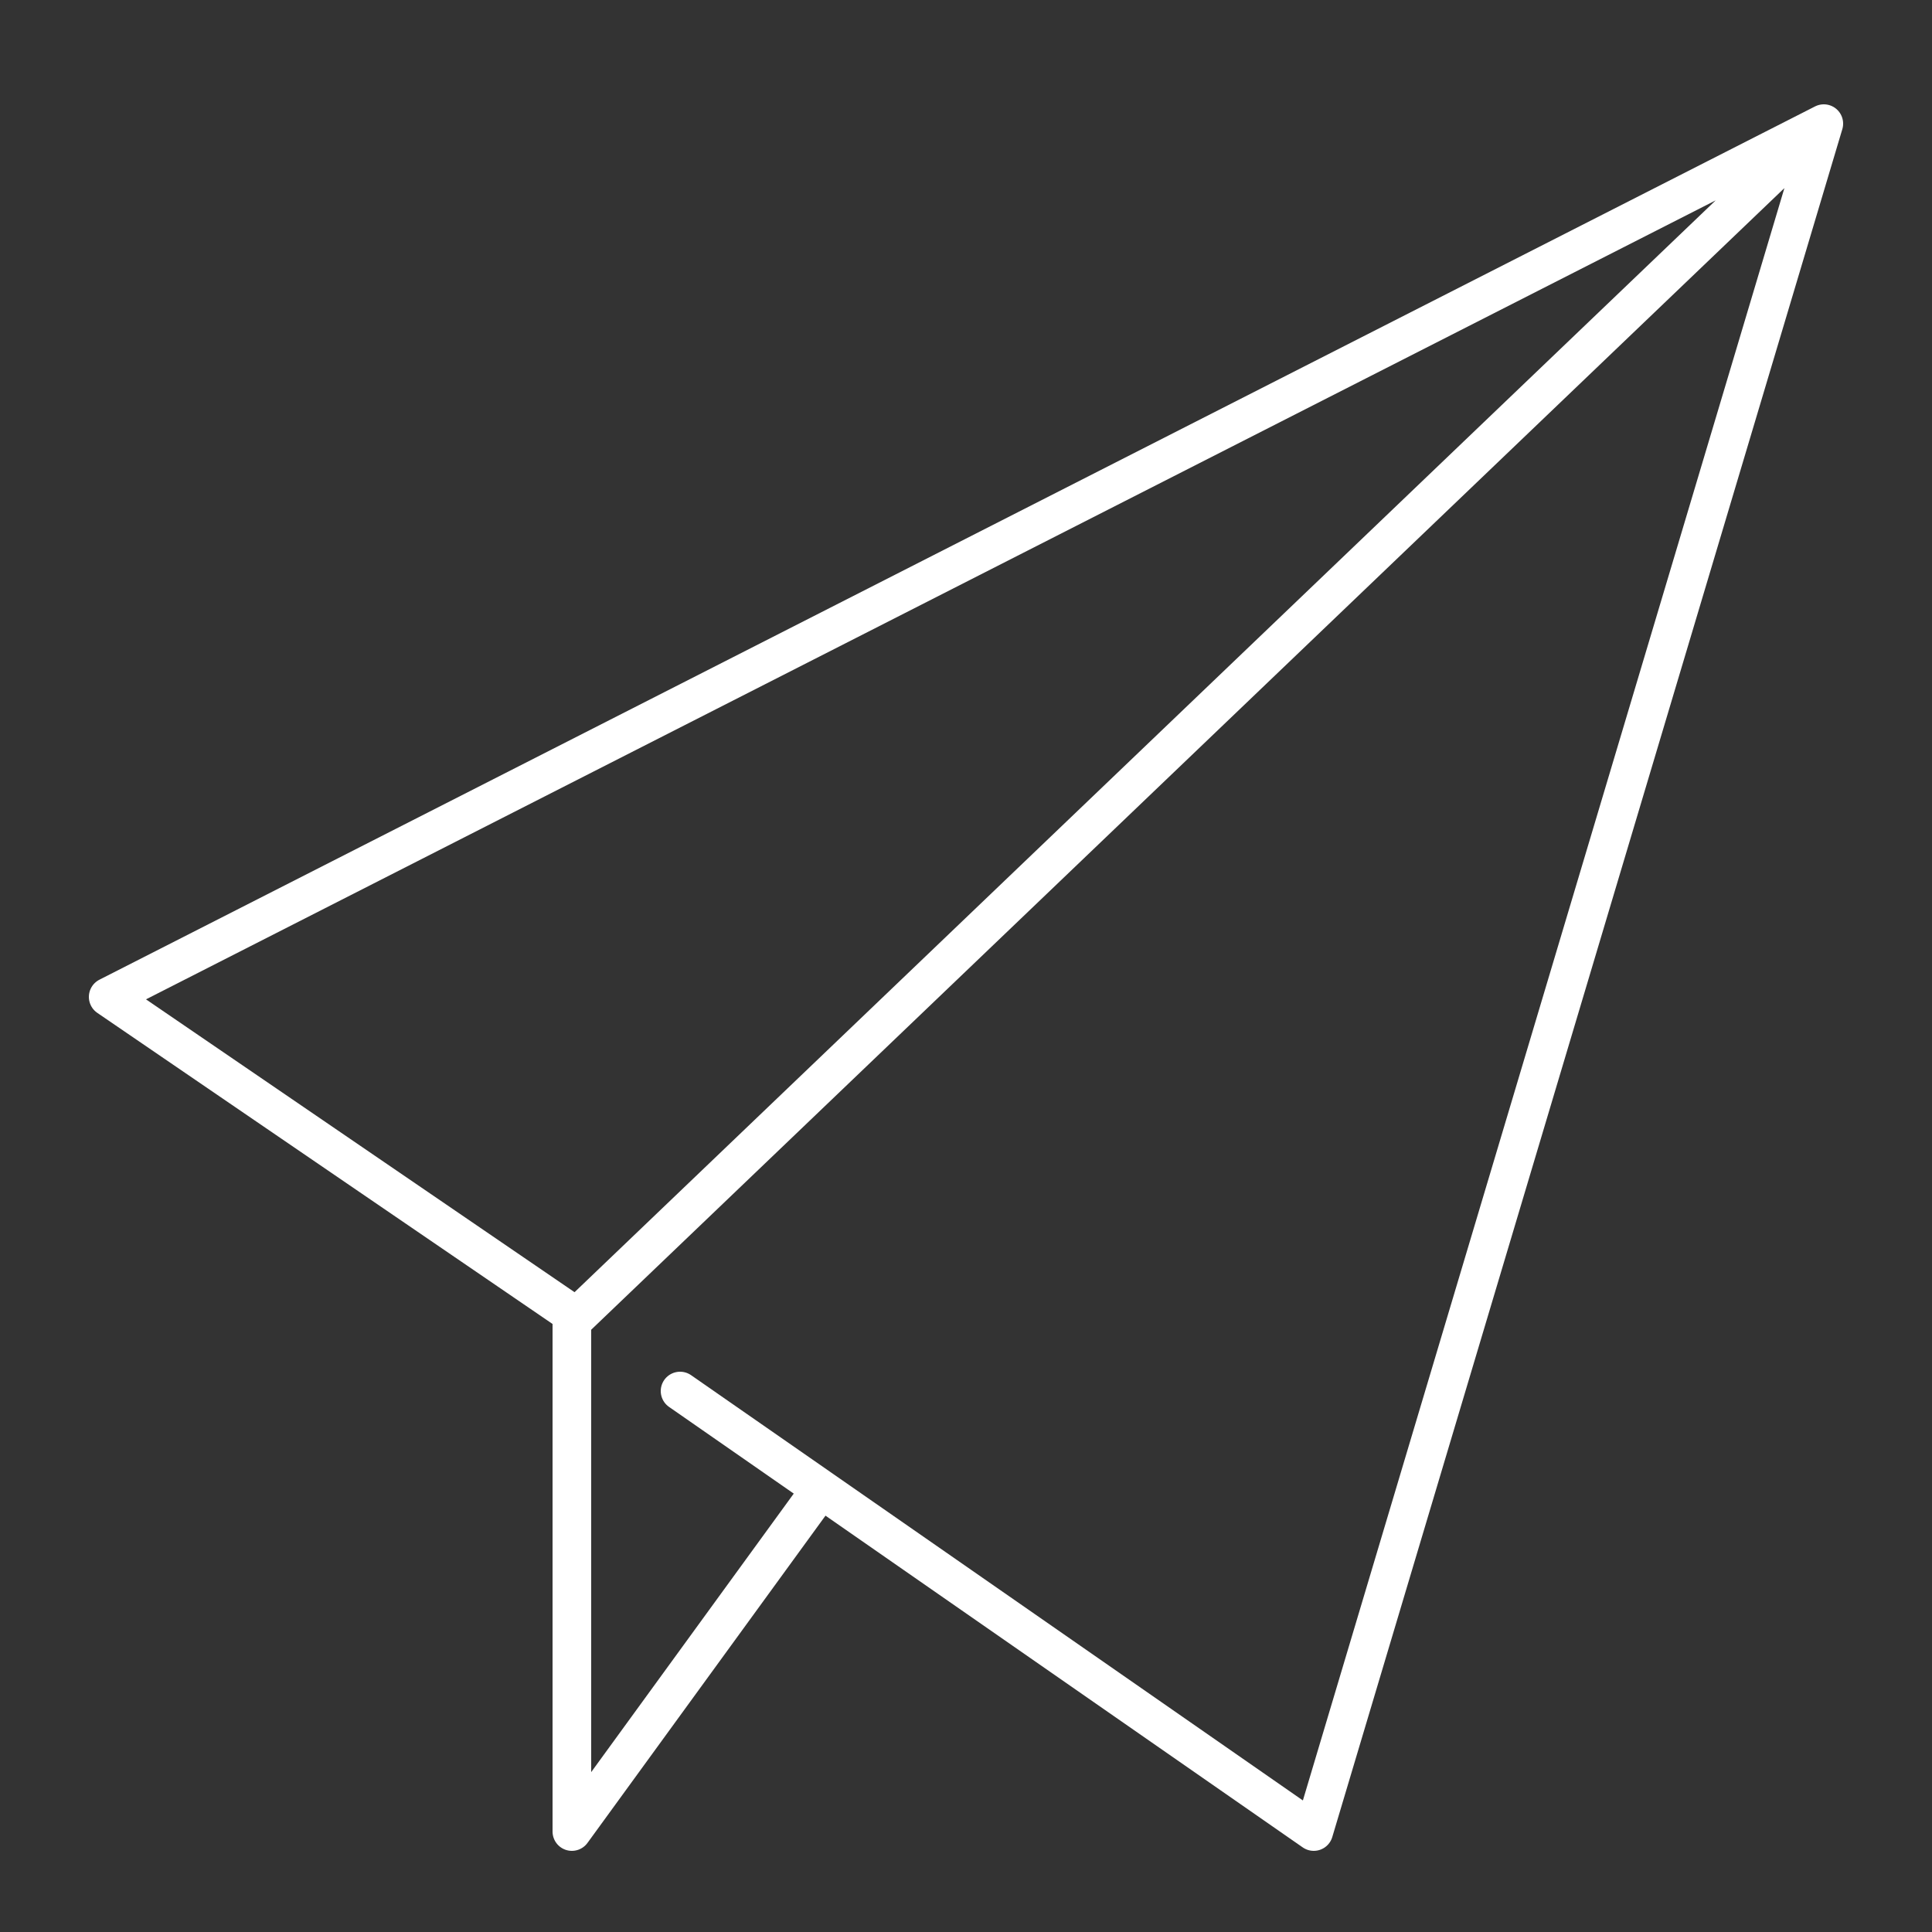 <?xml version="1.0" encoding="utf-8"?>
<!-- Generator: Adobe Illustrator 19.2.1, SVG Export Plug-In . SVG Version: 6.00 Build 0)  -->
<svg version="1.1" id="Layer_1" xmlns="http://www.w3.org/2000/svg" xmlns:xlink="http://www.w3.org/1999/xlink" x="0px" y="0px"
	 viewBox="0 0 25 25" style="enable-background:new 0 0 25 25;" xml:space="preserve">
<rect x="0" y="0" width="25" height="25" fill="#333333" stroke="none"/>
<style type="text/css">
	.st0{display:none;stroke:#000000;stroke-miterlimit:10;}
	.st1{display:none;fill:none;stroke:#FFFFFF;stroke-width:0.5;stroke-linecap:round;stroke-linejoin:round;stroke-miterlimit:10;}
	.st2{display:none;fill:none;stroke:#FFFFFF;stroke-width:0.66;stroke-linecap:round;stroke-linejoin:round;stroke-miterlimit:10;}
	.st3{fill:none;stroke:#FFFFFF;stroke-width:0.5;stroke-linecap:round;stroke-linejoin:round;stroke-miterlimit:10;}
</style>
<g>
	<rect x="0" y="0.1" class="st0" width="25" height="25"/>
</g>
<path class="st1" d="M16.4,15.8h2.9 M11,15.8h2.9 M5.7,15.8h2.9 M16.4,22.8v-4c0-0.8,0.6-1.4,1.4-1.4c0.4,0,0.7,0.2,1,0.4
	c0.3,0.3,0.4,0.6,0.4,1v4 M11,22.8v-4c0-0.8,0.6-1.4,1.4-1.4c0.4,0,0.7,0.2,1,0.4c0.3,0.3,0.4,0.6,0.4,1v4 M5.7,22.8v-4
	c0-0.8,0.6-1.4,1.4-1.4c0.4,0,0.7,0.2,1,0.4c0.3,0.3,0.4,0.6,0.4,1v4 M18.4,11l-5.9-6c0,0,0,0,0,0l-5.9,6c0,0,0,0,0,0H3.1
	c0,0,0,0,0,0v11.8c0,0,0,0,0,0H22c0,0,0,0,0,0V11c0,0,0,0,0,0L18.4,11C18.4,11,18.4,11,18.4,11z M18.8,9.4L12.6,3c0,0,0,0,0,0
	L6.2,9.5"/>
<path class="st1" d="M6.4,5.5h3.7 M9.6,11.8l-1.2-1.3l-1.2,1.3V5.5h2.5V11.8z M22.2,22.5L22.2,22.5l-17.1,0v0c-1.8-1.8-1.8-4.2,0-6
	v0h17.1v0l0,0C20.5,18.4,20.5,20.8,22.2,22.5L22.2,22.5z M9.6,9.6h11.6v0c-1.8,1.8-1.8,4.2,0,5.9v0H4.1c-0.9-0.9-1.3-1.9-1.3-3
	s0.4-2.1,1.3-3h3 M21.1,9.6c-1.8,1.8-1.8,4.2,0,5.9C19.4,13.8,19.4,11.4,21.1,9.6L21.1,9.6 M21.2,15.6L21.2,15.6 M22.2,8.7L22.2,8.7
	l-12.7,0 M22.2,8.7c-1.8-1.8-1.8-4.2,0-5.9v0H5.2c-1.8,1.8-1.8,4.2,0,6h1.9 M22.3,8.7C22.3,8.7,22.3,8.7,22.3,8.7
	c-1.8-1.8-1.8-4.2,0-5.9l0,0"/>
<path class="st1" d="M11.6,20.2v-0.7 M5,11c0,0,4.2,1.9,9.2,1.2 M15.8,11.9c0.6-0.1,1.1-0.3,1.7-0.6 M14.8,22.5H8.3
	c-0.1,0-0.3-0.1-0.2-0.2l0.1-0.6c0-0.1,0.1-0.2,0.2-0.2h6.3c0.1,0,0.2,0.1,0.2,0.2l0.1,0.6C15,22.4,14.9,22.5,14.8,22.5z M9.5,21.2
	l2-0.9c0.1,0,0.2,0,0.2,0l2,0.9c0.2,0.1,0.1,0.3-0.1,0.3h-4C9.4,21.5,9.3,21.3,9.5,21.2z M18.2,11c0,3.6-3,6.6-6.6,6.6
	C8,17.6,5,14.7,5,11s3-6.6,6.6-6.6C15.3,4.4,18.2,7.4,18.2,11z M11.5,4.4l0.1-1.7c4.6,0,8.3,3.7,8.3,8.3c0,4.6-3.7,8.3-8.3,8.3
	c-0.4,0-0.8,0-1.1-0.1l0.1-1.7"/>
<path class="st1" d="M18.4,20.7c0,1-0.8,1.8-1.8,1.8s-1.8-0.8-1.8-1.8c0-1,0.8-1.8,1.8-1.8S18.4,19.7,18.4,20.7z M10.1,20.7
	c0,1-0.8,1.8-1.8,1.8s-1.8-0.8-1.8-1.8c0-1,0.8-1.8,1.8-1.8S10.1,19.7,10.1,20.7z M18.4,4.5c0,1-0.8,1.8-1.8,1.8s-1.8-0.8-1.8-1.8
	c0-1,0.8-1.8,1.8-1.8S18.4,3.6,18.4,4.5z M10.1,4.5c0,1-0.8,1.8-1.8,1.8S6.5,5.5,6.5,4.5c0-1,0.8-1.8,1.8-1.8S10.1,3.6,10.1,4.5z
	 M22.8,12.6c0,1-0.8,1.8-1.8,1.8c-1,0-1.8-0.8-1.8-1.8c0-1,0.8-1.8,1.8-1.8C22,10.8,22.8,11.6,22.8,12.6z M5.8,12.6
	c0,1-0.8,1.8-1.8,1.8s-1.8-0.8-1.8-1.8c0-1,0.8-1.8,1.8-1.8S5.8,11.6,5.8,12.6z M15.4,9.5l1.6,3.1l-2.3,4.3h-4.5L8,12.6l2.3-4.3h3.2
	 M14.8,20.7h-4.8 M20.2,11l-2.6-4.9 M7.4,6.1L4.8,11 M7.4,19.1l-2.6-4.9 M14.8,4.5h-4.8 M20.2,14.2l-2.6,4.9"/>
<path class="st1" d="M18.8,8.9l-0.1,4.3 M16.3,12.7l-0.1-3.6 M19.7,6.6c0.1,1.6-0.9,2.6-2.1,2.8c-1.2,0.2-2.8-0.8-2.1-2.8
	c0.5-1.6,1.3-4,1.3-4S19.6,4.6,19.7,6.6z M17.2,18.8c0,0.8-0.6,1.4-1.4,1.4c-0.8,0-1.4-0.6-1.4-1.4c0-0.8,0.6-1.4,1.4-1.4
	C16.5,17.4,17.2,18,17.2,18.8z M11.6,18.2c0,0.8-0.6,1.4-1.4,1.4c-0.8,0-1.4-0.6-1.4-1.4c0-0.8,0.6-1.4,1.4-1.4
	C11,16.7,11.6,17.4,11.6,18.2z M8.2,14.1c0,0.8-0.6,1.4-1.4,1.4c-0.8,0-1.4-0.6-1.4-1.4c0-0.8,0.6-1.4,1.4-1.4
	C7.5,12.6,8.2,13.3,8.2,14.1z M8.5,8.6C8.5,9.4,7.8,10,7,10S5.6,9.4,5.6,8.6c0-0.8,0.6-1.4,1.4-1.4S8.5,7.8,8.5,8.6z M14.5,11.5
	c-2.1-2.1-2.3-5.6-0.6-8.5c0.1-0.2,0-0.3-0.2-0.4c-0.4,0-0.8-0.1-1.2-0.1C6.9,2.6,2.4,7.1,2.4,12.6c0,5.6,4.5,10.1,10.1,10.1
	c5.6,0,10.1-4.5,10.1-10.1v0c0-0.2-0.2-0.3-0.3-0.2C19.5,13.7,16.4,13.4,14.5,11.5z"/>
<path class="st1" d="M13,12.6c0,0.3-0.2,0.5-0.5,0.5c-0.3,0-0.5-0.2-0.5-0.5c0-0.3,0.2-0.5,0.5-0.5C12.8,12.1,13,12.3,13,12.6z
	 M14.6,20.2l-2.1-4 M14.3,12.9L14.3,12.9l1.2,2.2 M10.7,12.9L7.5,6.8C6.6,5.3,7.2,3.4,8.7,2.6l3.8,7 M14.6,20.2c1.1,2,3.2,3,4.7,2.2
	c1.5-0.8,1.9-3.1,0.8-5.2c-1.1-2-3.2-3-4.7-2.2C13.9,15.9,13.6,18.2,14.6,20.2z M9.5,15.1l6.7-12.5c1.5,0.8,2.1,2.7,1.3,4.3
	l-7.2,13.4 M10.4,20.2c-1.1,2-3.2,3-4.7,2.2c-1.5-0.8-1.9-3.1-0.8-5.2c1.1-2,3.2-3,4.7-2.2C11.1,15.9,11.4,18.2,10.4,20.2z"/>
<path class="st1" d="M15.6,10.2c0,0,4.3,2.7,6.2,0.2S18.6,5.8,15.6,10.2z M14.8,9.4c0,0-2.7-4.3-0.2-6.2C17.1,1.2,19.2,6.4,14.8,9.4
	z M11.1,14.8l3.6-3.6 M10.2,14l3.6-3.6 M11.9,15.6l6.7,9c0.2,0.2,0.5,0.2,0.7,0.1l5.2-5.2c0.2-0.2,0.2-0.5-0.1-0.7l-9-6.7 M9.6,13.3
	l-9-6.7C0.3,6.4,0.3,6,0.5,5.8l5.2-5.2c0.2-0.2,0.5-0.2,0.7,0.1l6.7,9"/>
<path class="st2" d="M0.6,13.6c0,0-2,8.9,6.9,6.9 M18,9.7L18,9.7 M16.3,8L16.3,8 M19.8,11.4L19.8,11.4 M19.9,7.8L19.9,7.8 M18.1,6.1
	L18.1,6.1 M21.6,9.5L21.6,9.5 M21.7,6L21.7,6 M20,4.3L20,4.3 M23.5,7.7L23.5,7.7 M21.8,7.8L21.8,7.8 M18,7.9L18,7.9 M19.9,9.7
	L19.9,9.7 M19.9,6L19.9,6 M11,16.9l0.2,0.2c0.3,0.3,0.8,0.3,1.1,0l3-3c0.3-0.3,0.3-0.8,0-1.1l-0.2-0.2c-0.3-0.3-0.8-0.3-1.1,0l-3,3
	C10.7,16.1,10.7,16.6,11,16.9z M23.2,11.2c1.8-1.9,1.8-4.8,0-6.6c-1.8-1.8-4.8-1.7-6.6,0.1c-1.8,1.9-1.8,4.8,0,6.6
	C18.4,13.2,21.4,13.1,23.2,11.2z M15.5,6.6L6.4,18c-0.3,0.4-0.3,0.9,0.1,1.2L9,21.7c0.3,0.3,0.9,0.3,1.2,0l11.2-9.3"/>
<path class="st1" d="M17.2,15.5H7.9 M17.2,11.8H7.9 M17.2,8H7.9 M16.7,1.9l3.8,3.6 M4.5,18.9v4.4c0,0.1,0.1,0.1,0.1,0.1h15.7
	c0.1,0,0.1-0.1,0.1-0.1V5.5c0-0.1-0.1-0.1-0.1-0.1c0,0,0,0,0,0l-3.5,0c-0.1,0-0.1-0.1-0.1-0.1l0-3.3c0,0,0,0,0,0
	c0-0.1-0.1-0.1-0.1-0.1h-12C4.6,1.8,4.5,1.9,4.5,2v13.6V18.9z"/>
<path class="st3" d="M23.6,1.6L7.4,17.1v6.6l3.2-4.4 M8.8,18l8.2,5.7l6.6-22.1L1.4,12.9l6,4.1"/>
</svg>
